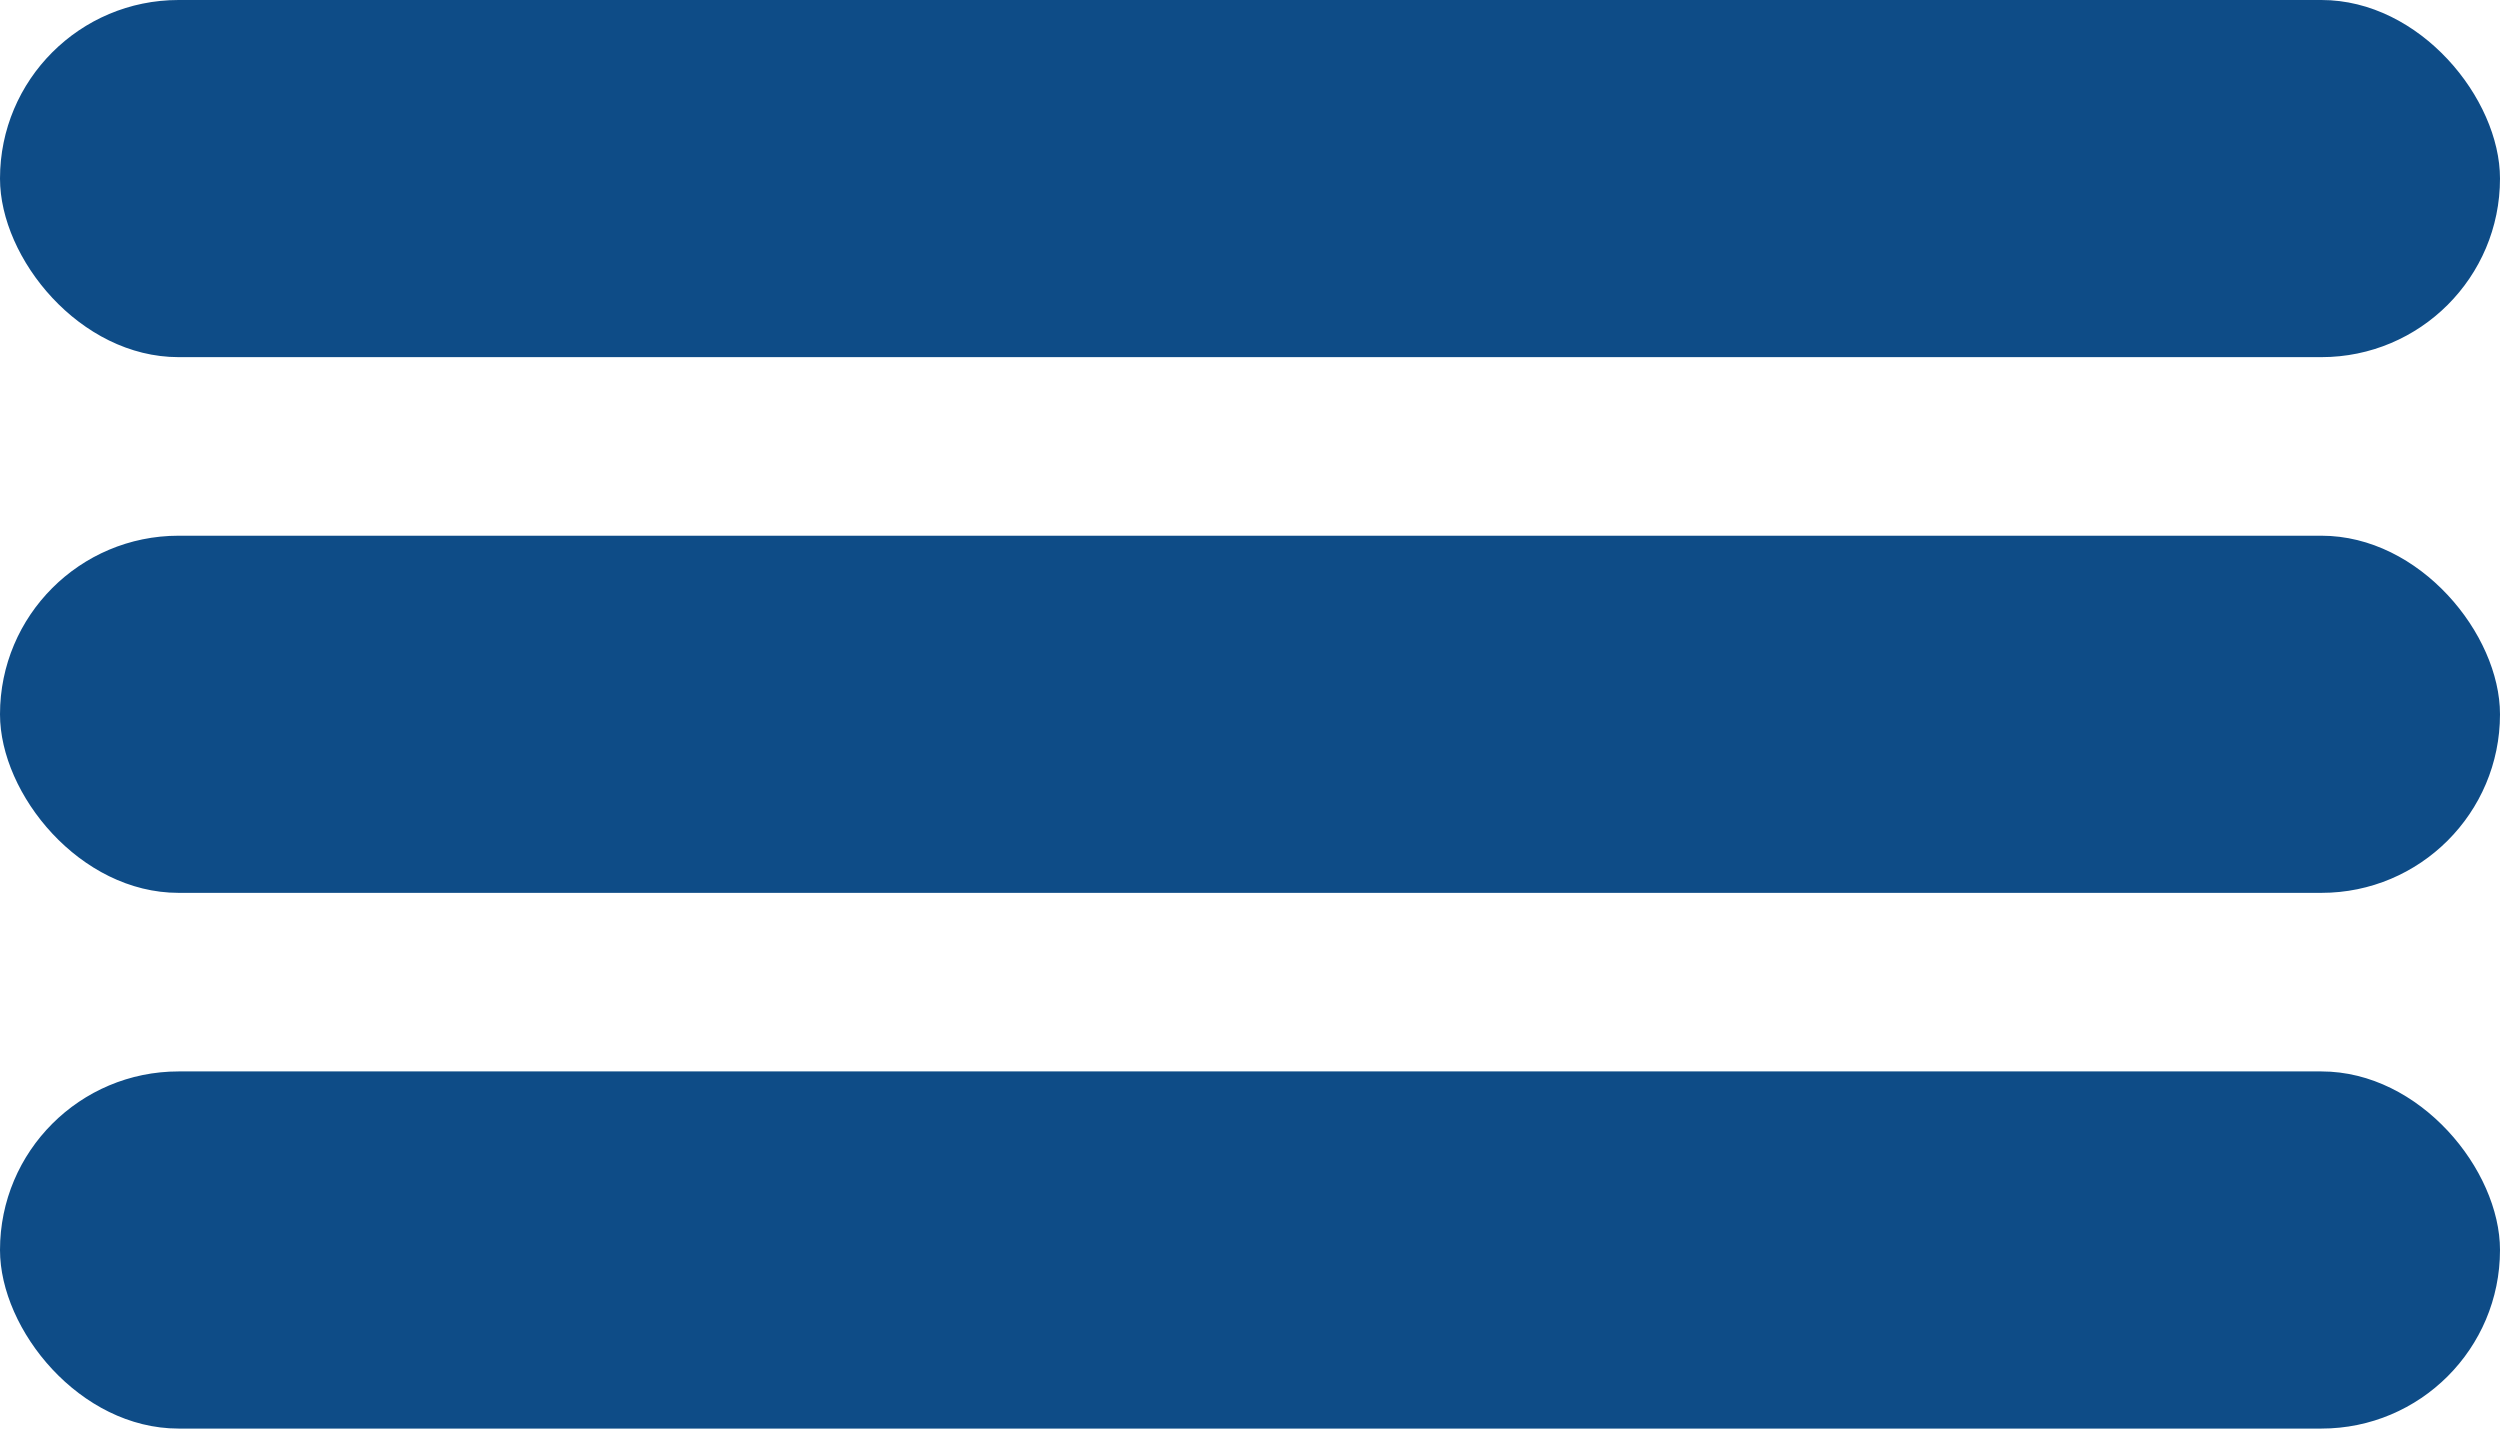 <svg width="28" height="16" viewBox="0 0 28 16" fill="none" xmlns="http://www.w3.org/2000/svg">
<rect width="28" height="4" rx="2" fill="#0E4C87"/>
<rect y="6" width="28" height="4" rx="2" fill="#0E4C87"/>
<rect y="12" width="28" height="4" rx="2" fill="#0E4C87"/>
</svg>
